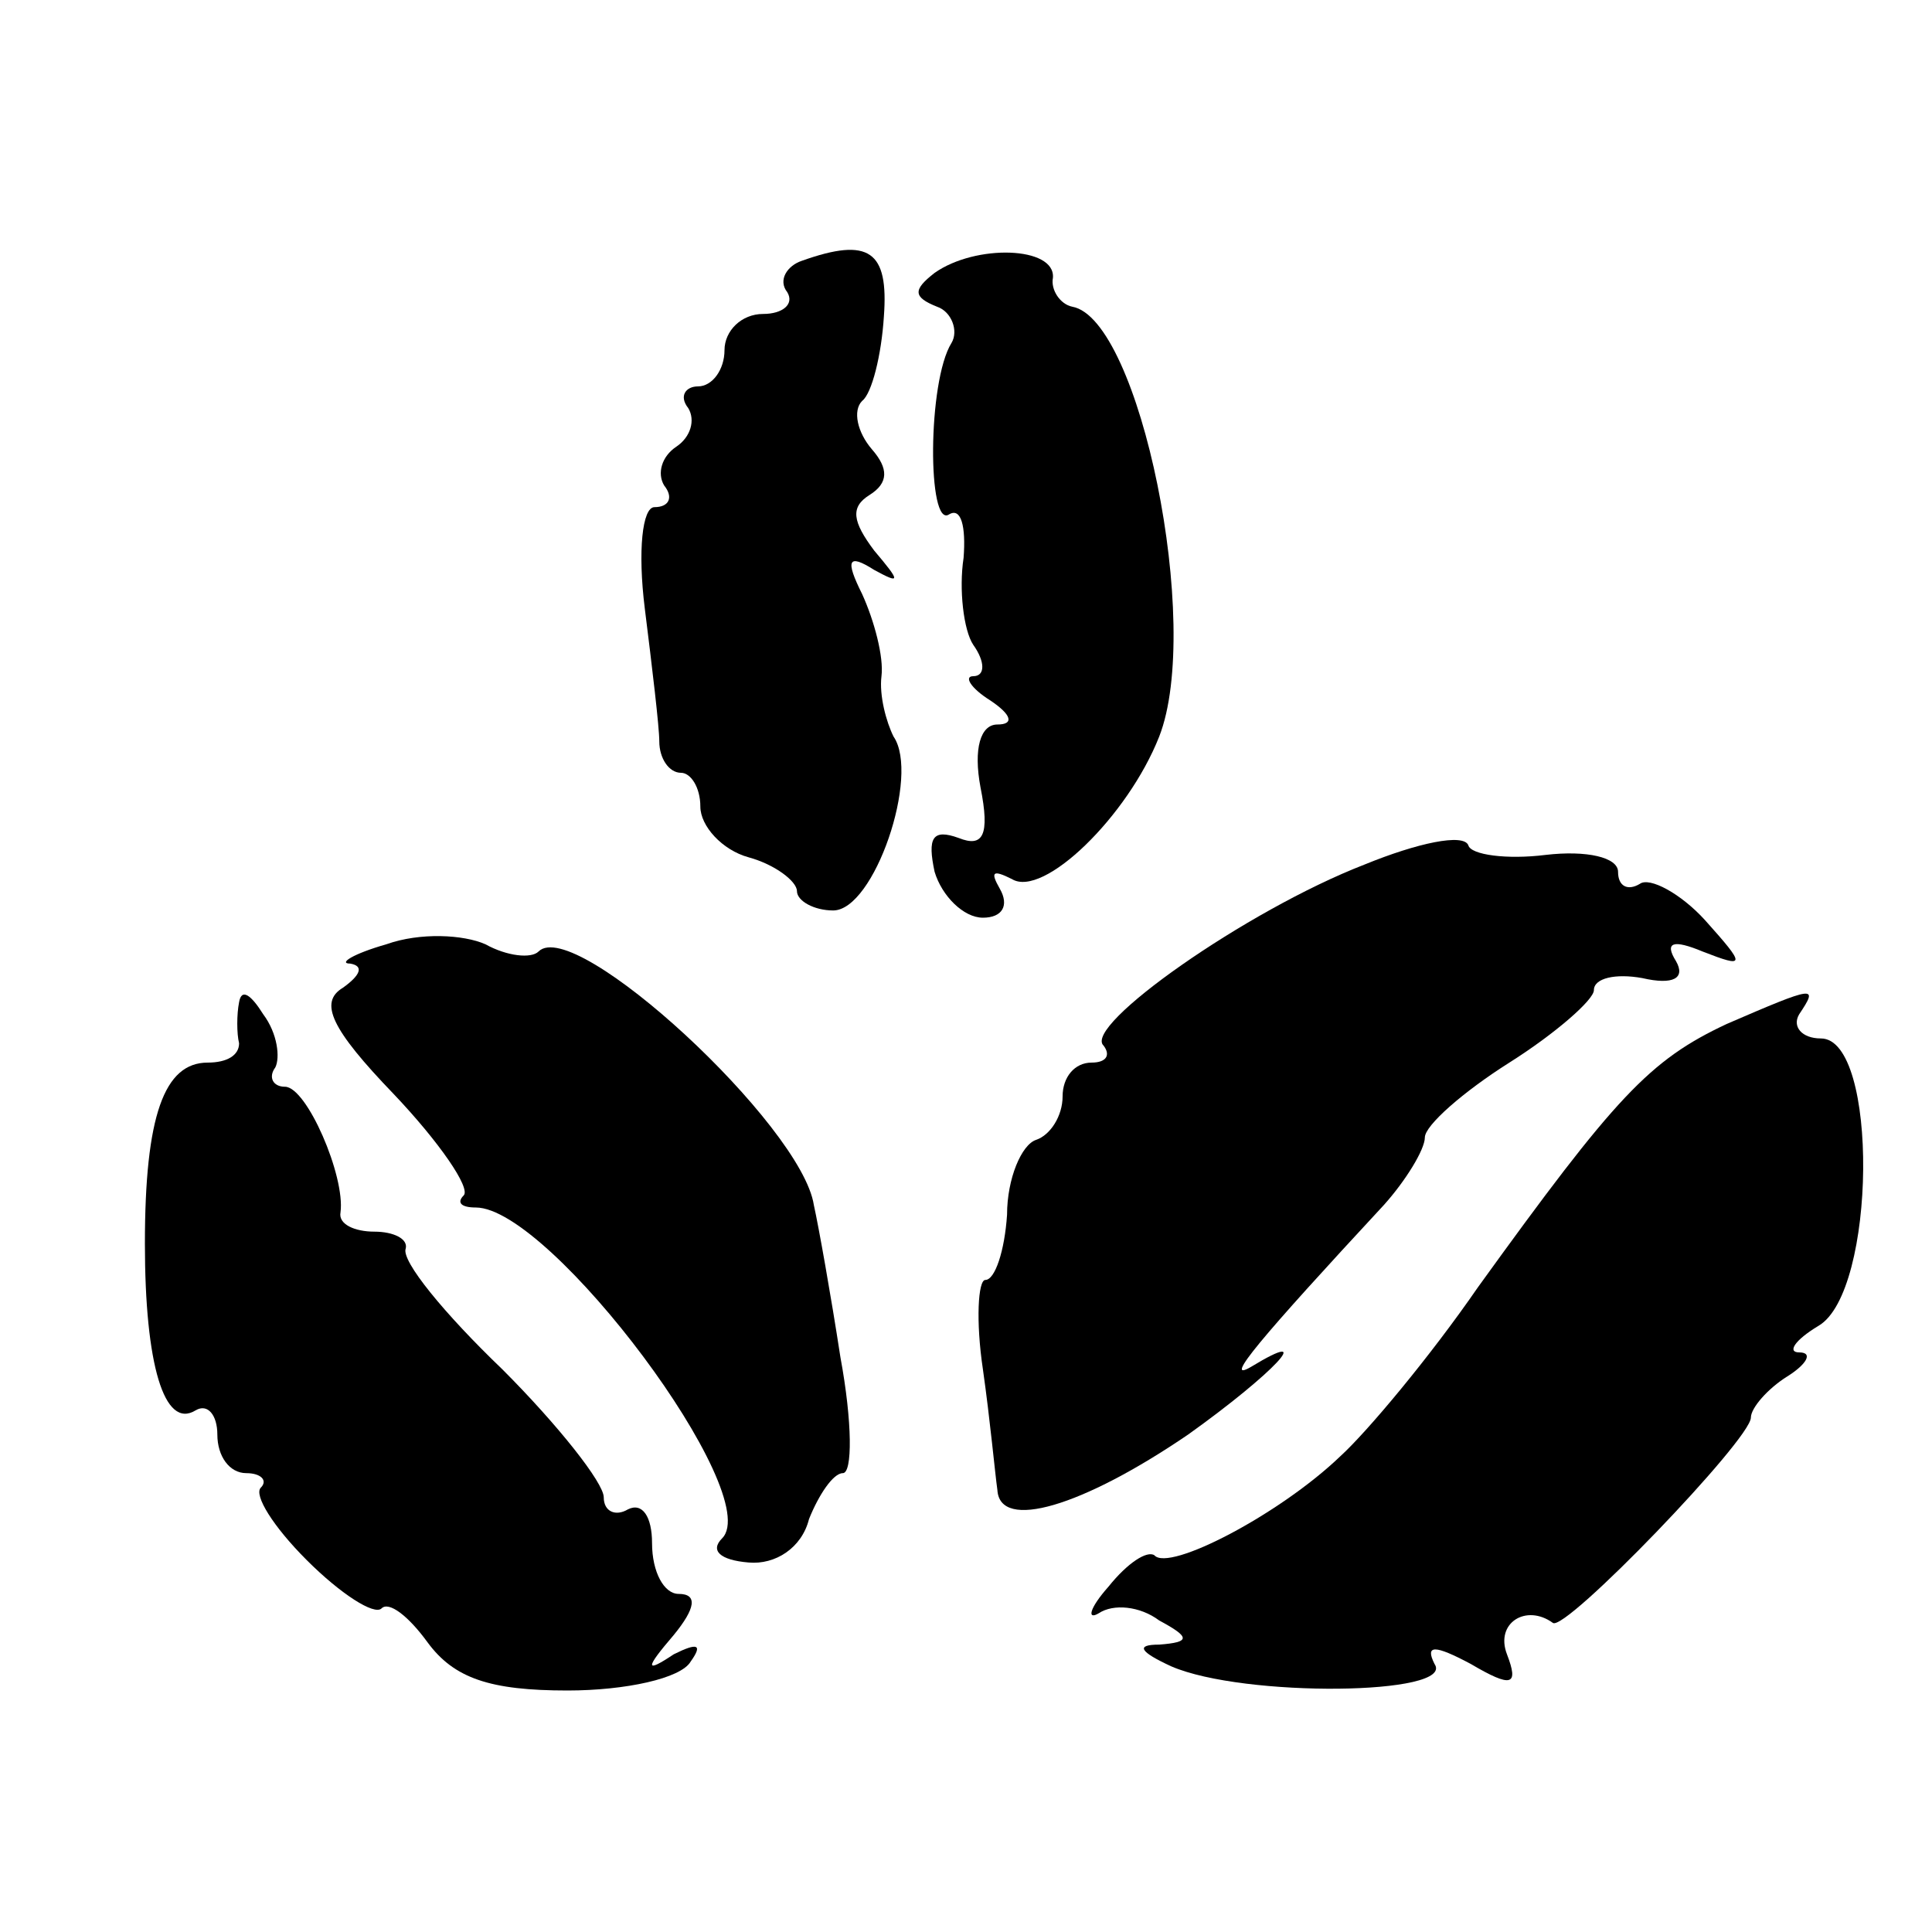 <?xml version="1.0" standalone="no"?>
<!DOCTYPE svg PUBLIC "-//W3C//DTD SVG 20010904//EN"
 "http://www.w3.org/TR/2001/REC-SVG-20010904/DTD/svg10.dtd">
<svg version="1.0" xmlns="http://www.w3.org/2000/svg"
 width="80pt" height="80pt" viewBox="0 0 80 80"
 preserveAspectRatio="xMidYMid meet">
<g transform="translate(0,80) scale(0.1,-0.1)"
fill="#000000" stroke="none">
<path d="M332 692 c-6 -2 -10 -8 -6 -13 3 -5 -2 -9 -10 -9 -9 0 -16 -7 -16
-15 0 -8 -5 -15 -11 -15 -5 0 -8 -4 -4 -9 3 -5 1 -12 -5 -16 -6 -4 -8 -11 -5
-16 4 -5 2 -9 -4 -9 -5 0 -7 -18 -4 -42 3 -24 6 -49 6 -55 0 -7 4 -13 9 -13 4
0 8 -6 8 -14 0 -8 9 -18 20 -21 11 -3 20 -10 20 -14 0 -4 7 -8 15 -8 17 0 36
56 25 72 -3 6 -6 17 -5 25 1 8 -3 23 -8 34 -7 14 -6 17 5 10 11 -6 11 -5 0 8
-9 12 -10 18 -2 23 8 5 8 11 1 19 -6 7 -8 16 -4 20 4 3 8 19 9 35 2 27 -6 33
-34 23z"/>
<path d="M387 687 c-9 -7 -9 -10 1 -14 6 -2 9 -10 6 -15 -10 -16 -10 -77 -1
-71 5 3 7 -5 6 -18 -2 -13 0 -30 4 -36 5 -7 5 -13 0 -13 -4 0 -1 -5 7 -10 9
-6 10 -10 3 -10 -7 0 -10 -10 -7 -26 4 -20 1 -25 -9 -21 -11 4 -13 0 -10 -14
3 -10 12 -19 20 -19 8 0 11 5 7 12 -4 7 -3 8 5 4 13 -8 48 26 61 59 18 46 -8
173 -36 178 -5 1 -9 7 -8 12 1 13 -32 14 -49 2z"/>
<path d="M565 442 c-49 -19 -117 -67 -108 -75 3 -4 1 -7 -5 -7 -7 0 -12 -6
-12 -14 0 -8 -5 -16 -11 -18 -6 -2 -12 -16 -12 -31 -1 -15 -5 -27 -9 -27 -3 0
-4 -17 -1 -37 3 -21 5 -43 6 -50 1 -17 35 -7 79 23 35 25 54 45 26 28 -12 -7
4 12 55 67 9 10 17 23 17 28 0 5 16 19 35 31 19 12 35 26 35 30 0 5 9 7 20 5
13 -3 18 0 14 7 -5 8 -1 9 11 4 18 -7 18 -6 1 13 -10 11 -23 18 -27 15 -5 -3
-9 -1 -9 5 0 6 -13 9 -30 7 -16 -2 -31 0 -32 4 -2 5 -21 1 -43 -8z"/>
<path d="M160 409 c-14 -4 -20 -8 -15 -8 6 -1 4 -5 -3 -10 -10 -6 -5 -17 21
-44 19 -20 32 -39 29 -42 -3 -3 -1 -5 5 -5 31 0 120 -119 102 -137 -5 -5 -1
-9 11 -10 11 -1 22 6 25 18 4 10 10 19 14 19 4 0 4 21 -1 48 -4 26 -9 54 -11
63 -5 33 -99 120 -114 105 -3 -3 -13 -2 -22 3 -9 4 -27 5 -41 0z"/>
<path d="M99 385 c-1 -5 -1 -13 0 -17 0 -5 -5 -8 -13 -8 -18 0 -26 -22 -26
-75 0 -50 8 -77 21 -69 5 3 9 -2 9 -10 0 -9 5 -16 12 -16 6 0 9 -3 6 -6 -3 -3
5 -16 19 -30 14 -14 28 -23 31 -20 3 3 11 -3 19 -14 11 -15 26 -20 58 -20 24
0 47 5 51 12 5 7 3 8 -7 3 -12 -8 -12 -6 0 8 9 11 10 17 2 17 -6 0 -11 9 -11
21 0 11 -4 17 -10 14 -5 -3 -10 -1 -10 5 0 6 -19 30 -42 53 -24 23 -42 45 -40
50 1 4 -5 7 -13 7 -8 0 -15 3 -14 8 2 15 -14 52 -23 52 -5 0 -7 4 -4 8 2 4 1
14 -5 22 -5 8 -9 11 -10 5z"/>
<path d="M715 376 c-32 -15 -46 -30 -103 -109 -20 -29 -46 -60 -57 -70 -25
-24 -71 -48 -77 -41 -3 2 -11 -3 -19 -13 -8 -9 -9 -14 -4 -11 6 4 17 3 25 -3
13 -7 13 -9 0 -10 -10 0 -8 -3 5 -9 30 -13 118 -12 109 1 -4 8 0 8 15 0 17
-10 20 -9 15 4 -5 13 8 21 19 13 5 -4 82 76 82 85 0 4 7 12 15 17 8 5 11 10 5
10 -5 0 -2 5 8 11 24 14 25 119 1 119 -8 0 -12 5 -9 10 8 12 7 12 -30 -4z"/>
</g>
</svg>
